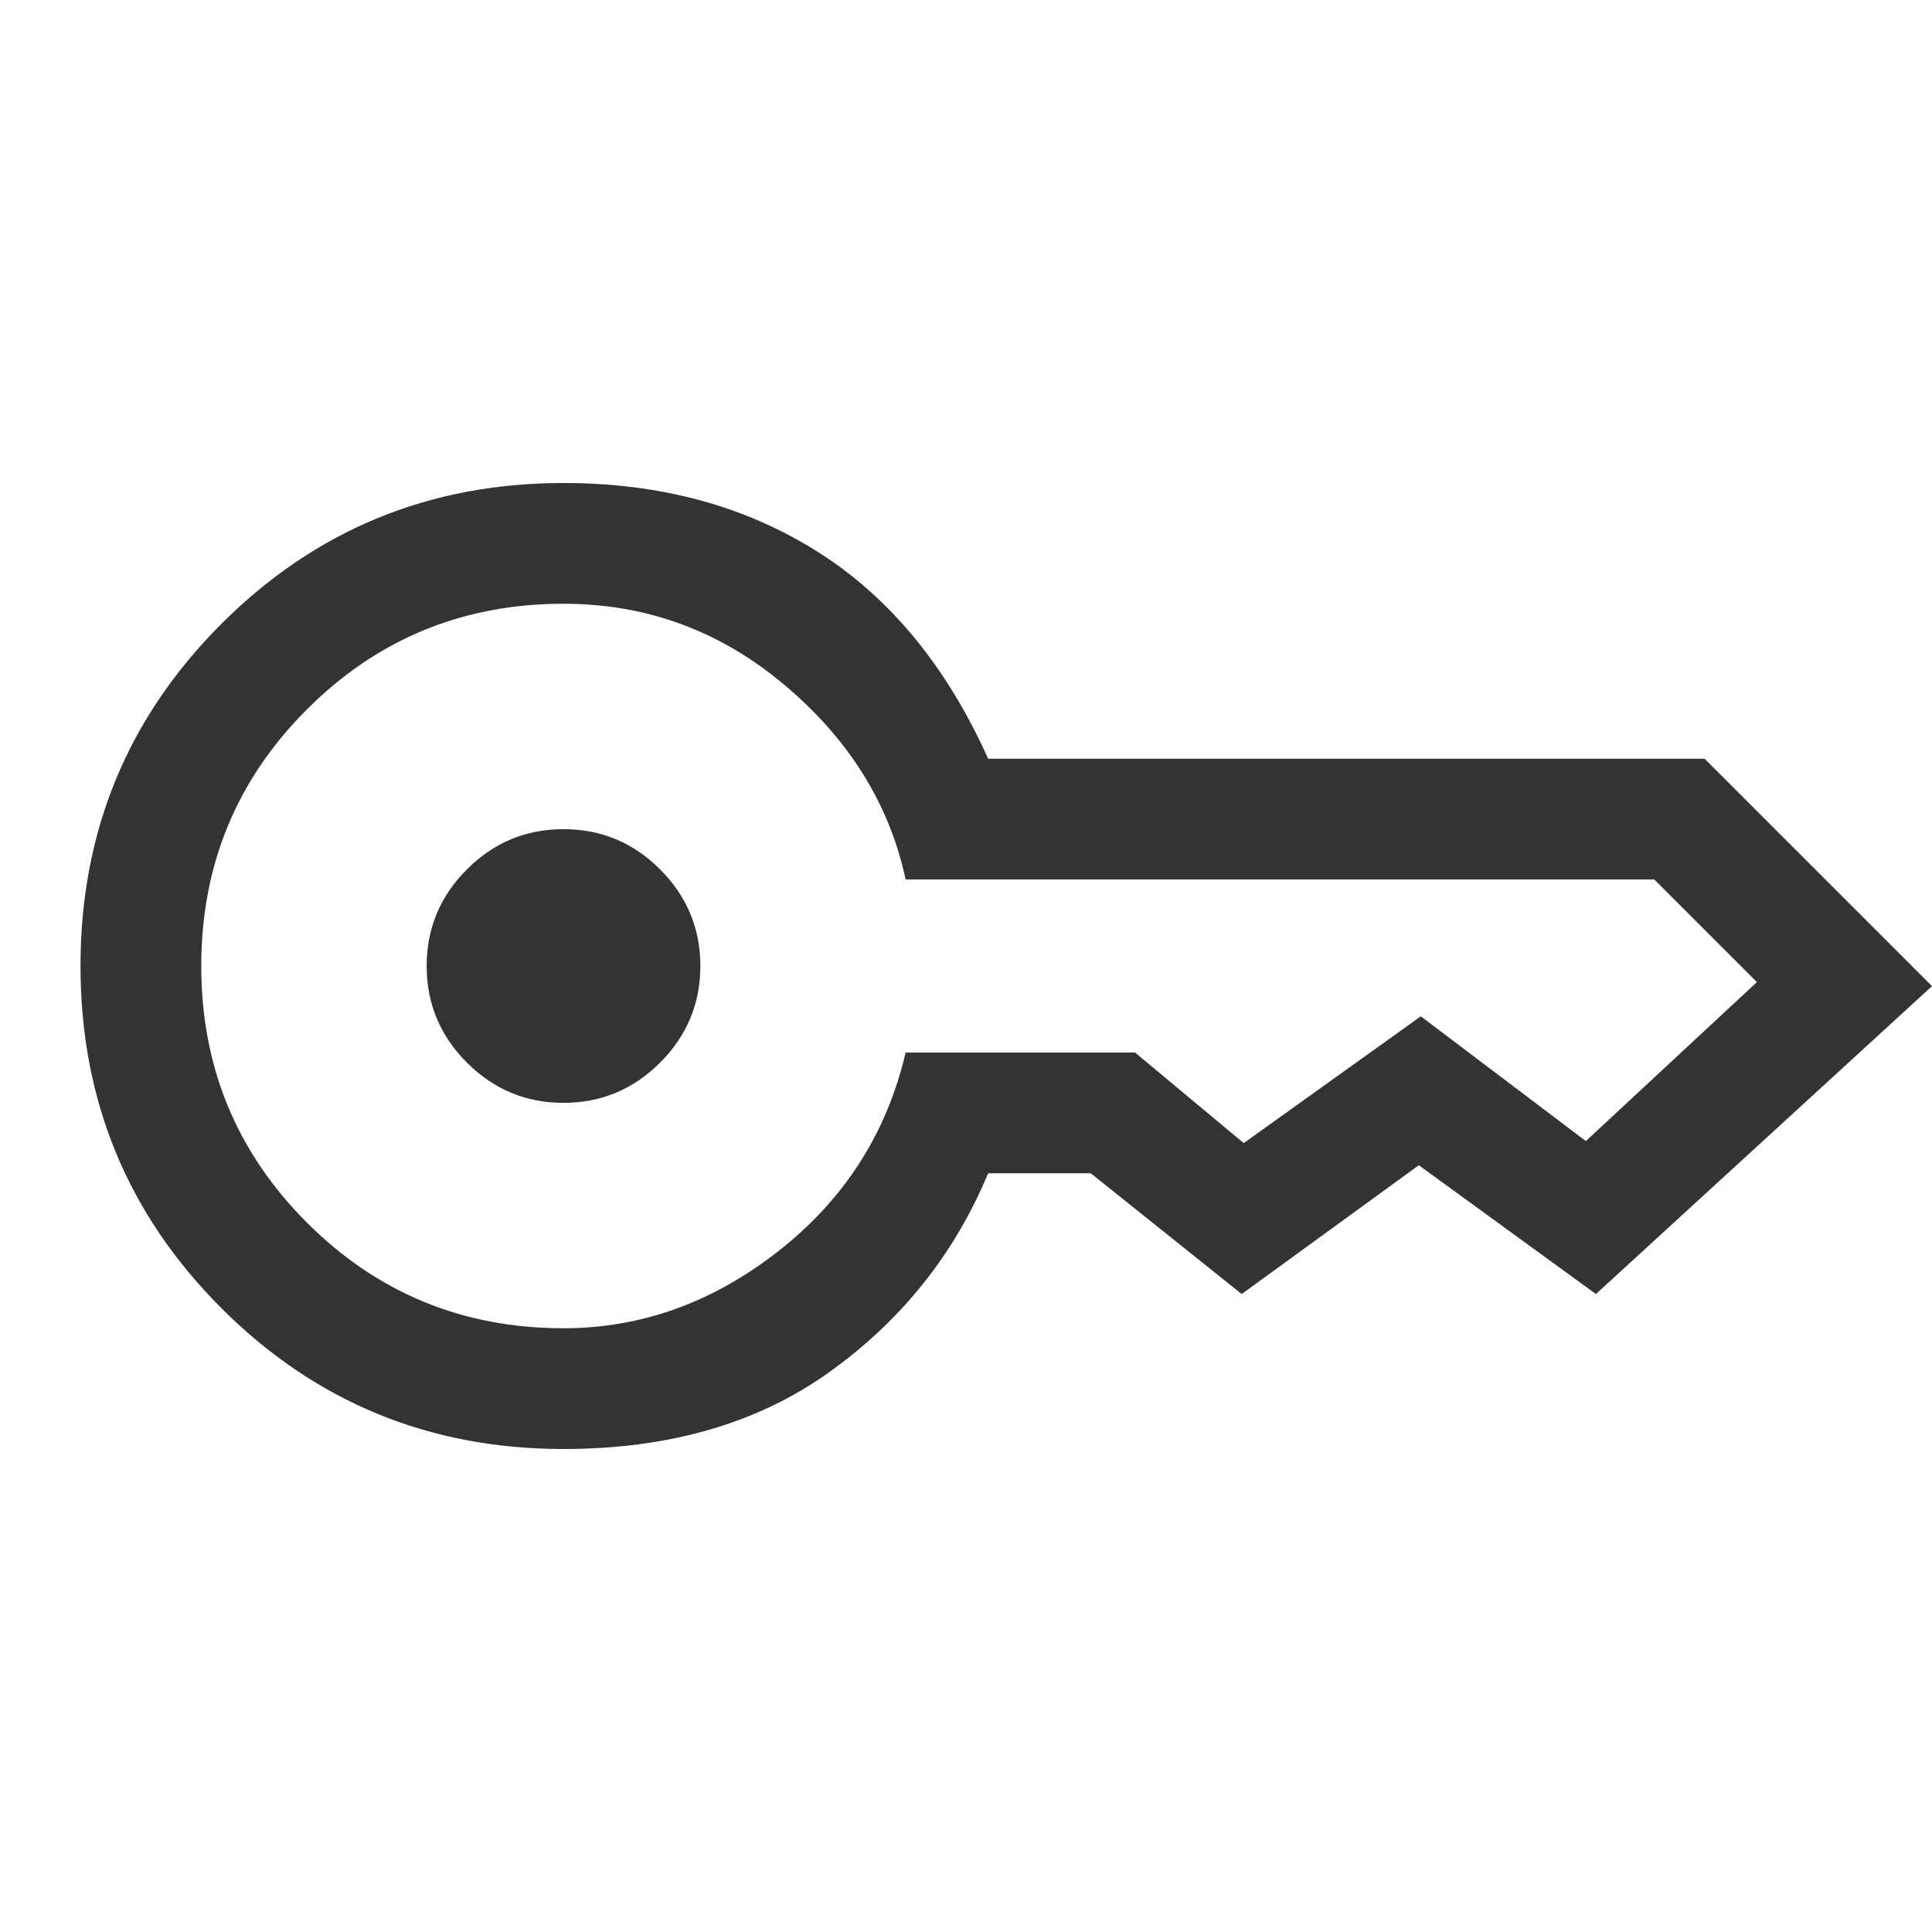  <svg fill="#333" xmlns="http://www.w3.org/2000/svg"  viewBox="0 -960 960 960"><path d="M280-412q-28 0-48-20t-20-48q0-28 20-48t48-20q28 0 48 20t20 48q0 28-20 48t-48 20Zm0 172q-100 0-170-70T40-480q0-100 70-170t170-70q72 0 126 34t85 103h356l113 113-167 153-88-64-88 64-75-60h-51q-25 60-78.5 98.5T280-240Zm0-60q58 0 107-38.5t63-98.5h114l54 45 88-63 82 62 85-79-51-51H450q-12-56-60-96.5T280-660q-75 0-127.5 52.5T100-480q0 75 52.5 127.5T280-300Z"/></svg>
